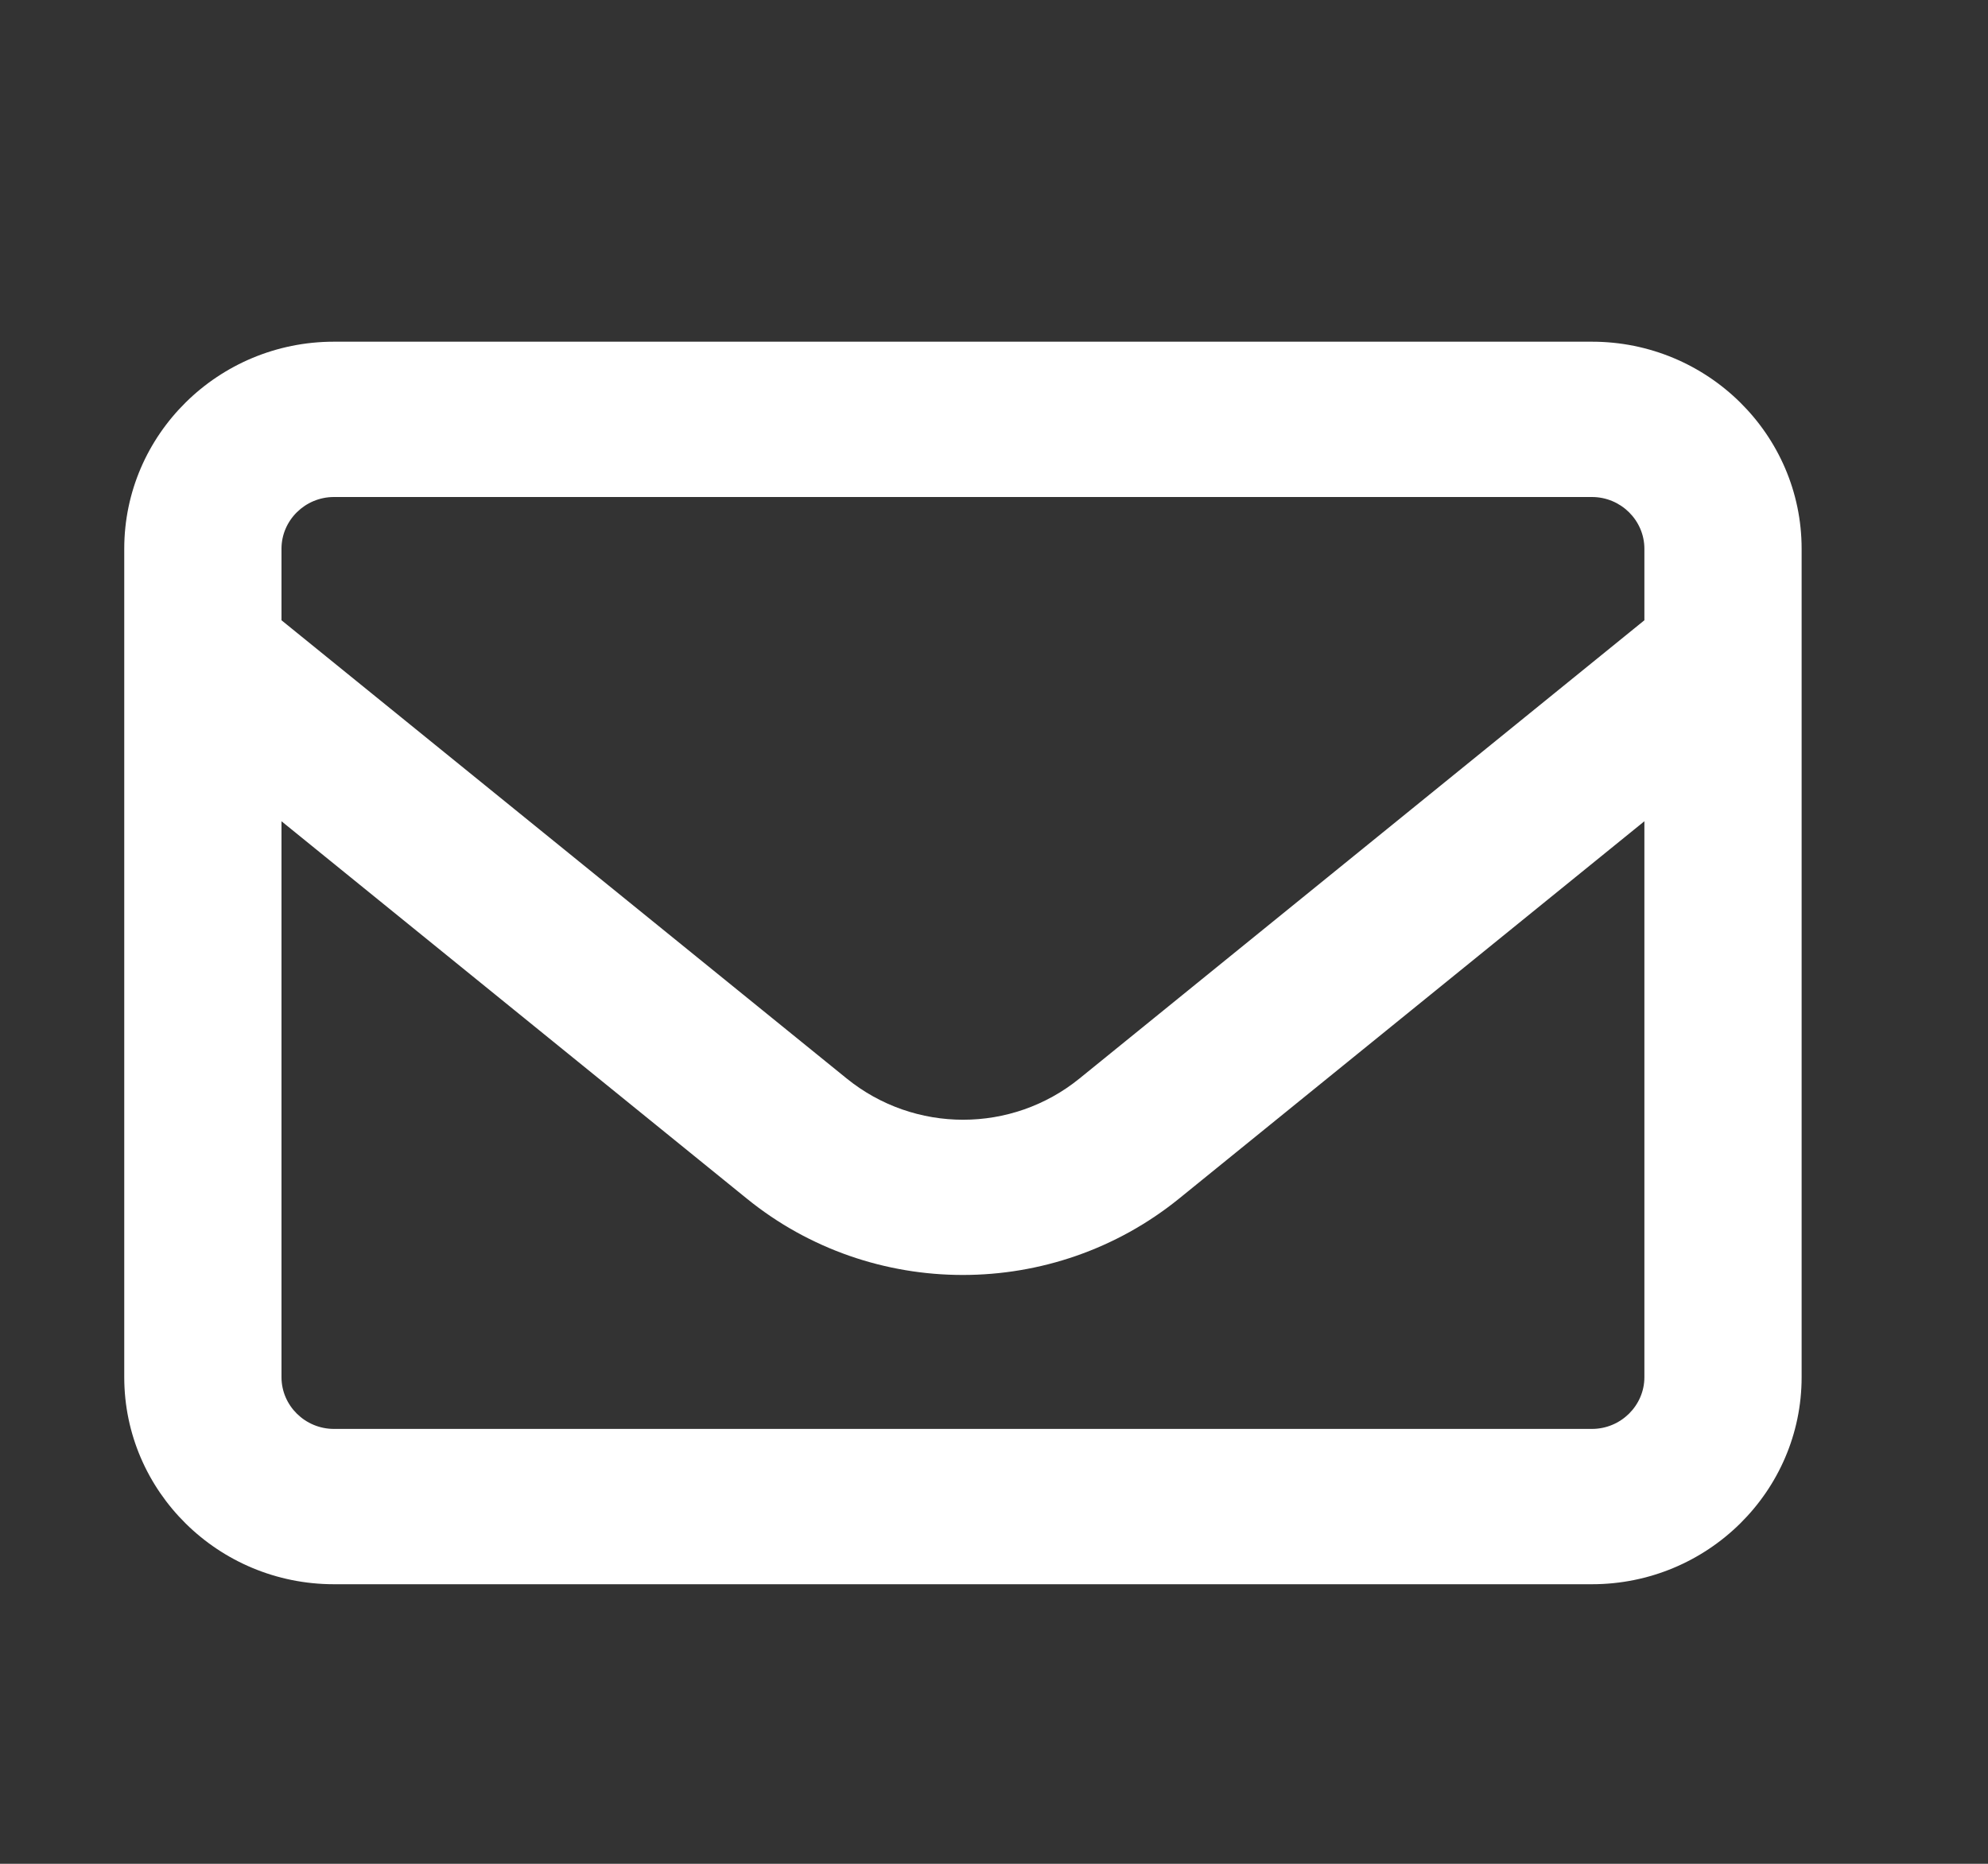 <svg width="32" height="30" viewBox="0 0 32 30" fill="none" xmlns="http://www.w3.org/2000/svg">
<rect x="0" y="0" width="32" height="30" fill="#333333" stroke="none"/>
<path d="M5.375 8C4.911 8 4.531 8.375 4.531 8.833V9.984L13.628 17.359C14.72 18.245 16.286 18.245 17.377 17.359L26.469 9.984V8.833C26.469 8.375 26.089 8 25.625 8H5.375ZM4.531 13.219V22.167C4.531 22.625 4.911 23 5.375 23H25.625C26.089 23 26.469 22.625 26.469 22.167V13.219L18.98 19.292C16.956 20.932 14.039 20.932 12.02 19.292L4.531 13.219ZM2 8.833C2 6.995 3.513 5.5 5.375 5.5H25.625C27.486 5.5 29 6.995 29 8.833V22.167C29 24.005 27.486 25.5 25.625 25.5H5.375C3.513 25.5 2 24.005 2 22.167V8.833Z" fill="white"/>
</svg>
